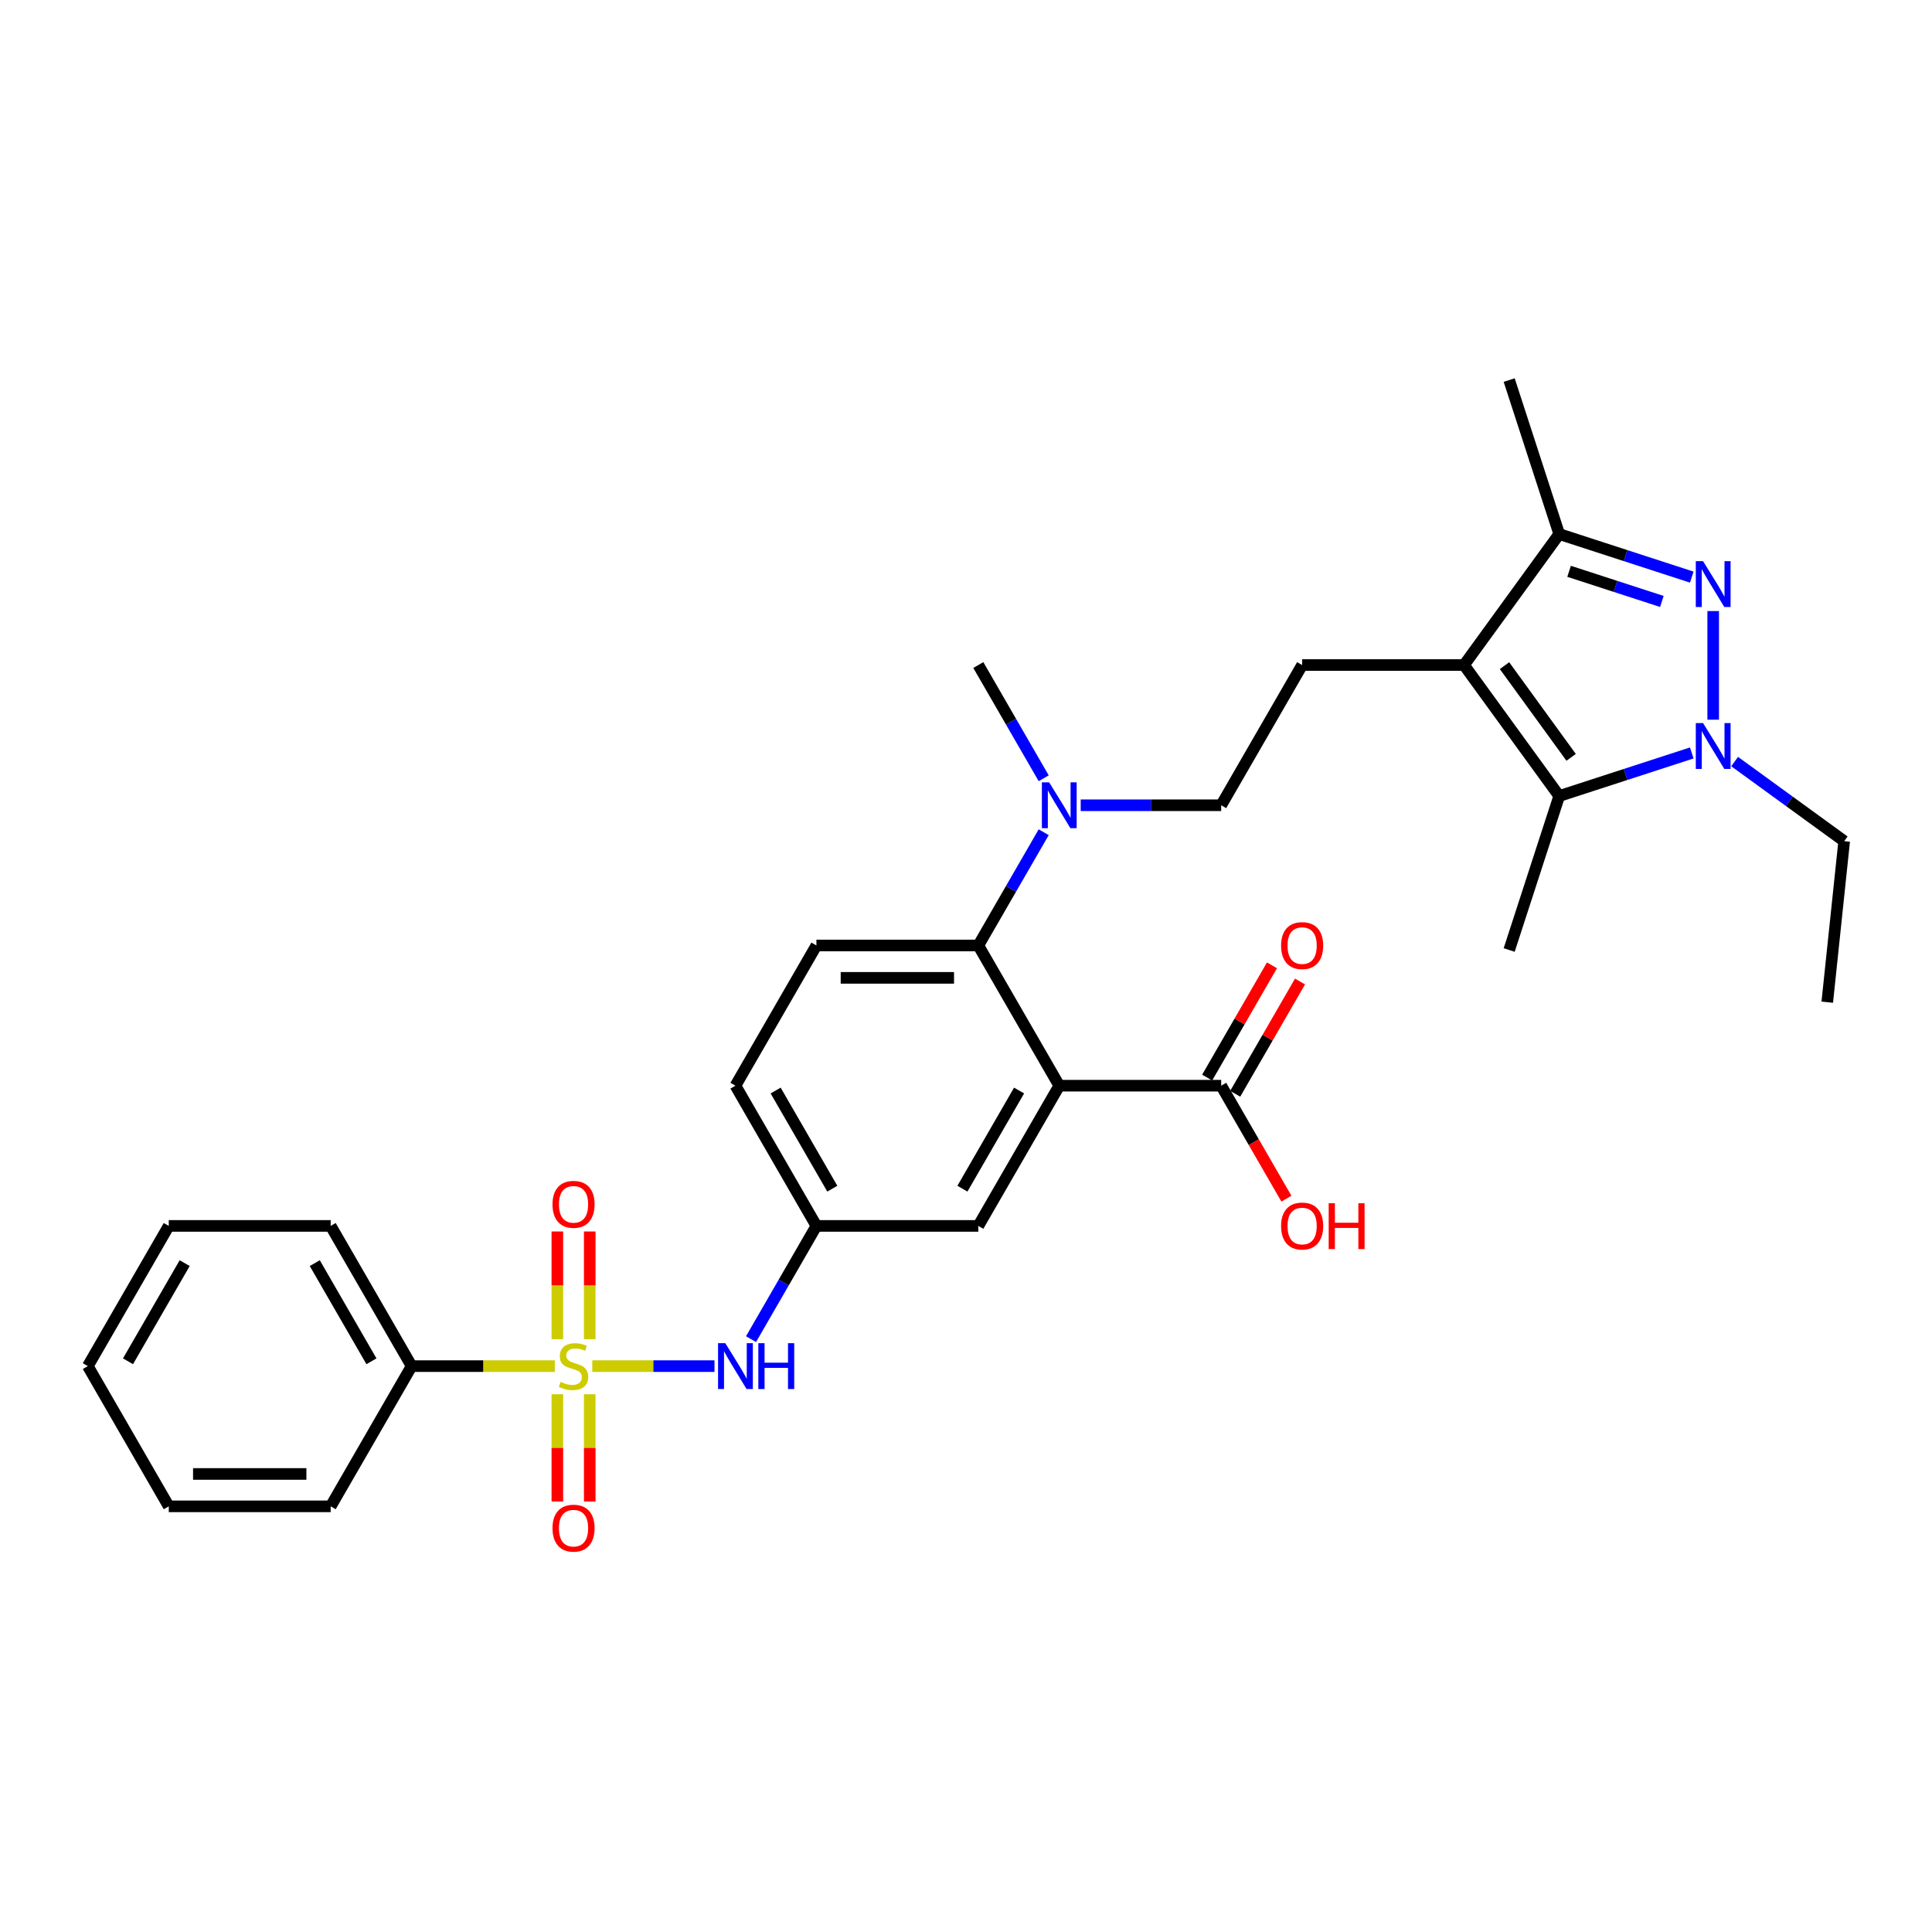 <?xml version='1.0' encoding='iso-8859-1'?>
<svg version='1.1' baseProfile='full'
              xmlns='http://www.w3.org/2000/svg'
                      xmlns:rdkit='http://www.rdkit.org/xml'
                      xmlns:xlink='http://www.w3.org/1999/xlink'
                  xml:space='preserve'
width='1000px' height='1000px' viewBox='0 0 1000 1000'>
<!-- END OF HEADER -->
<rect style='opacity:1.0;fill:#FFFFFF;stroke:none' width='1000' height='1000' x='0' y='0'> </rect>
<path class='bond-7' d='M 306.57,707.104 L 338.193,707.104' style='fill:none;fill-rule:evenodd;stroke:#CCCC00;stroke-width:6px;stroke-linecap:butt;stroke-linejoin:miter;stroke-opacity:1' />
<path class='bond-7' d='M 338.193,707.104 L 369.816,707.104' style='fill:none;fill-rule:evenodd;stroke:#0000FF;stroke-width:6px;stroke-linecap:butt;stroke-linejoin:miter;stroke-opacity:1' />
<path class='bond-10' d='M 305.246,693.176 L 305.246,665.296' style='fill:none;fill-rule:evenodd;stroke:#CCCC00;stroke-width:6px;stroke-linecap:butt;stroke-linejoin:miter;stroke-opacity:1' />
<path class='bond-10' d='M 305.246,665.296 L 305.246,637.417' style='fill:none;fill-rule:evenodd;stroke:#FF0000;stroke-width:6px;stroke-linecap:butt;stroke-linejoin:miter;stroke-opacity:1' />
<path class='bond-10' d='M 288.485,693.176 L 288.485,665.296' style='fill:none;fill-rule:evenodd;stroke:#CCCC00;stroke-width:6px;stroke-linecap:butt;stroke-linejoin:miter;stroke-opacity:1' />
<path class='bond-10' d='M 288.485,665.296 L 288.485,637.417' style='fill:none;fill-rule:evenodd;stroke:#FF0000;stroke-width:6px;stroke-linecap:butt;stroke-linejoin:miter;stroke-opacity:1' />
<path class='bond-11' d='M 288.485,721.669 L 288.485,749.423' style='fill:none;fill-rule:evenodd;stroke:#CCCC00;stroke-width:6px;stroke-linecap:butt;stroke-linejoin:miter;stroke-opacity:1' />
<path class='bond-11' d='M 288.485,749.423 L 288.485,777.176' style='fill:none;fill-rule:evenodd;stroke:#FF0000;stroke-width:6px;stroke-linecap:butt;stroke-linejoin:miter;stroke-opacity:1' />
<path class='bond-11' d='M 305.246,721.669 L 305.246,749.423' style='fill:none;fill-rule:evenodd;stroke:#CCCC00;stroke-width:6px;stroke-linecap:butt;stroke-linejoin:miter;stroke-opacity:1' />
<path class='bond-11' d='M 305.246,749.423 L 305.246,777.176' style='fill:none;fill-rule:evenodd;stroke:#FF0000;stroke-width:6px;stroke-linecap:butt;stroke-linejoin:miter;stroke-opacity:1' />
<path class='bond-13' d='M 287.161,707.104 L 250.112,707.104' style='fill:none;fill-rule:evenodd;stroke:#CCCC00;stroke-width:6px;stroke-linecap:butt;stroke-linejoin:miter;stroke-opacity:1' />
<path class='bond-13' d='M 250.112,707.104 L 213.062,707.104' style='fill:none;fill-rule:evenodd;stroke:#000000;stroke-width:6px;stroke-linecap:butt;stroke-linejoin:miter;stroke-opacity:1' />
<path class='bond-0' d='M 875.651,298.716 L 841.348,287.571' style='fill:none;fill-rule:evenodd;stroke:#0000FF;stroke-width:6px;stroke-linecap:butt;stroke-linejoin:miter;stroke-opacity:1' />
<path class='bond-0' d='M 841.348,287.571 L 807.045,276.425' style='fill:none;fill-rule:evenodd;stroke:#000000;stroke-width:6px;stroke-linecap:butt;stroke-linejoin:miter;stroke-opacity:1' />
<path class='bond-0' d='M 860.181,311.313 L 836.169,303.511' style='fill:none;fill-rule:evenodd;stroke:#0000FF;stroke-width:6px;stroke-linecap:butt;stroke-linejoin:miter;stroke-opacity:1' />
<path class='bond-0' d='M 836.169,303.511 L 812.156,295.709' style='fill:none;fill-rule:evenodd;stroke:#000000;stroke-width:6px;stroke-linecap:butt;stroke-linejoin:miter;stroke-opacity:1' />
<path class='bond-33' d='M 886.747,316.283 L 886.747,372.513' style='fill:none;fill-rule:evenodd;stroke:#0000FF;stroke-width:6px;stroke-linecap:butt;stroke-linejoin:miter;stroke-opacity:1' />
<path class='bond-1' d='M 757.786,344.223 L 673.982,344.223' style='fill:none;fill-rule:evenodd;stroke:#000000;stroke-width:6px;stroke-linecap:butt;stroke-linejoin:miter;stroke-opacity:1' />
<path class='bond-4' d='M 757.786,344.223 L 807.045,412.022' style='fill:none;fill-rule:evenodd;stroke:#000000;stroke-width:6px;stroke-linecap:butt;stroke-linejoin:miter;stroke-opacity:1' />
<path class='bond-4' d='M 778.735,344.541 L 813.216,392.001' style='fill:none;fill-rule:evenodd;stroke:#000000;stroke-width:6px;stroke-linecap:butt;stroke-linejoin:miter;stroke-opacity:1' />
<path class='bond-5' d='M 757.786,344.223 L 807.045,276.425' style='fill:none;fill-rule:evenodd;stroke:#000000;stroke-width:6px;stroke-linecap:butt;stroke-linejoin:miter;stroke-opacity:1' />
<path class='bond-2' d='M 875.651,389.73 L 841.348,400.876' style='fill:none;fill-rule:evenodd;stroke:#0000FF;stroke-width:6px;stroke-linecap:butt;stroke-linejoin:miter;stroke-opacity:1' />
<path class='bond-2' d='M 841.348,400.876 L 807.045,412.022' style='fill:none;fill-rule:evenodd;stroke:#000000;stroke-width:6px;stroke-linecap:butt;stroke-linejoin:miter;stroke-opacity:1' />
<path class='bond-21' d='M 897.842,394.187 L 926.194,414.785' style='fill:none;fill-rule:evenodd;stroke:#0000FF;stroke-width:6px;stroke-linecap:butt;stroke-linejoin:miter;stroke-opacity:1' />
<path class='bond-21' d='M 926.194,414.785 L 954.545,435.384' style='fill:none;fill-rule:evenodd;stroke:#000000;stroke-width:6px;stroke-linecap:butt;stroke-linejoin:miter;stroke-opacity:1' />
<path class='bond-3' d='M 548.277,561.952 L 506.375,634.528' style='fill:none;fill-rule:evenodd;stroke:#000000;stroke-width:6px;stroke-linecap:butt;stroke-linejoin:miter;stroke-opacity:1' />
<path class='bond-3' d='M 527.476,564.458 L 498.145,615.261' style='fill:none;fill-rule:evenodd;stroke:#000000;stroke-width:6px;stroke-linecap:butt;stroke-linejoin:miter;stroke-opacity:1' />
<path class='bond-8' d='M 548.277,561.952 L 632.081,561.952' style='fill:none;fill-rule:evenodd;stroke:#000000;stroke-width:6px;stroke-linecap:butt;stroke-linejoin:miter;stroke-opacity:1' />
<path class='bond-32' d='M 548.277,561.952 L 506.375,489.376' style='fill:none;fill-rule:evenodd;stroke:#000000;stroke-width:6px;stroke-linecap:butt;stroke-linejoin:miter;stroke-opacity:1' />
<path class='bond-22' d='M 807.045,412.022 L 781.148,491.724' style='fill:none;fill-rule:evenodd;stroke:#000000;stroke-width:6px;stroke-linecap:butt;stroke-linejoin:miter;stroke-opacity:1' />
<path class='bond-23' d='M 807.045,276.425 L 781.148,196.723' style='fill:none;fill-rule:evenodd;stroke:#000000;stroke-width:6px;stroke-linecap:butt;stroke-linejoin:miter;stroke-opacity:1' />
<path class='bond-6' d='M 506.375,489.376 L 422.571,489.376' style='fill:none;fill-rule:evenodd;stroke:#000000;stroke-width:6px;stroke-linecap:butt;stroke-linejoin:miter;stroke-opacity:1' />
<path class='bond-6' d='M 493.804,506.136 L 435.142,506.136' style='fill:none;fill-rule:evenodd;stroke:#000000;stroke-width:6px;stroke-linecap:butt;stroke-linejoin:miter;stroke-opacity:1' />
<path class='bond-14' d='M 506.375,489.376 L 523.296,460.068' style='fill:none;fill-rule:evenodd;stroke:#000000;stroke-width:6px;stroke-linecap:butt;stroke-linejoin:miter;stroke-opacity:1' />
<path class='bond-14' d='M 523.296,460.068 L 540.216,430.761' style='fill:none;fill-rule:evenodd;stroke:#0000FF;stroke-width:6px;stroke-linecap:butt;stroke-linejoin:miter;stroke-opacity:1' />
<path class='bond-16' d='M 388.73,693.142 L 405.651,663.835' style='fill:none;fill-rule:evenodd;stroke:#0000FF;stroke-width:6px;stroke-linecap:butt;stroke-linejoin:miter;stroke-opacity:1' />
<path class='bond-16' d='M 405.651,663.835 L 422.571,634.528' style='fill:none;fill-rule:evenodd;stroke:#000000;stroke-width:6px;stroke-linecap:butt;stroke-linejoin:miter;stroke-opacity:1' />
<path class='bond-18' d='M 639.338,566.142 L 656.114,537.086' style='fill:none;fill-rule:evenodd;stroke:#000000;stroke-width:6px;stroke-linecap:butt;stroke-linejoin:miter;stroke-opacity:1' />
<path class='bond-18' d='M 656.114,537.086 L 672.889,508.03' style='fill:none;fill-rule:evenodd;stroke:#FF0000;stroke-width:6px;stroke-linecap:butt;stroke-linejoin:miter;stroke-opacity:1' />
<path class='bond-18' d='M 624.823,557.762 L 641.598,528.706' style='fill:none;fill-rule:evenodd;stroke:#000000;stroke-width:6px;stroke-linecap:butt;stroke-linejoin:miter;stroke-opacity:1' />
<path class='bond-18' d='M 641.598,528.706 L 658.374,499.65' style='fill:none;fill-rule:evenodd;stroke:#FF0000;stroke-width:6px;stroke-linecap:butt;stroke-linejoin:miter;stroke-opacity:1' />
<path class='bond-20' d='M 632.081,561.952 L 648.962,591.192' style='fill:none;fill-rule:evenodd;stroke:#000000;stroke-width:6px;stroke-linecap:butt;stroke-linejoin:miter;stroke-opacity:1' />
<path class='bond-20' d='M 648.962,591.192 L 665.844,620.432' style='fill:none;fill-rule:evenodd;stroke:#FF0000;stroke-width:6px;stroke-linecap:butt;stroke-linejoin:miter;stroke-opacity:1' />
<path class='bond-9' d='M 673.982,344.223 L 632.081,416.8' style='fill:none;fill-rule:evenodd;stroke:#000000;stroke-width:6px;stroke-linecap:butt;stroke-linejoin:miter;stroke-opacity:1' />
<path class='bond-12' d='M 506.375,634.528 L 422.571,634.528' style='fill:none;fill-rule:evenodd;stroke:#000000;stroke-width:6px;stroke-linecap:butt;stroke-linejoin:miter;stroke-opacity:1' />
<path class='bond-25' d='M 213.062,707.104 L 171.16,634.528' style='fill:none;fill-rule:evenodd;stroke:#000000;stroke-width:6px;stroke-linecap:butt;stroke-linejoin:miter;stroke-opacity:1' />
<path class='bond-25' d='M 192.261,704.598 L 162.93,653.795' style='fill:none;fill-rule:evenodd;stroke:#000000;stroke-width:6px;stroke-linecap:butt;stroke-linejoin:miter;stroke-opacity:1' />
<path class='bond-26' d='M 213.062,707.104 L 171.16,779.68' style='fill:none;fill-rule:evenodd;stroke:#000000;stroke-width:6px;stroke-linecap:butt;stroke-linejoin:miter;stroke-opacity:1' />
<path class='bond-17' d='M 559.372,416.8 L 595.727,416.8' style='fill:none;fill-rule:evenodd;stroke:#0000FF;stroke-width:6px;stroke-linecap:butt;stroke-linejoin:miter;stroke-opacity:1' />
<path class='bond-17' d='M 595.727,416.8 L 632.081,416.8' style='fill:none;fill-rule:evenodd;stroke:#000000;stroke-width:6px;stroke-linecap:butt;stroke-linejoin:miter;stroke-opacity:1' />
<path class='bond-24' d='M 540.216,402.838 L 523.296,373.531' style='fill:none;fill-rule:evenodd;stroke:#0000FF;stroke-width:6px;stroke-linecap:butt;stroke-linejoin:miter;stroke-opacity:1' />
<path class='bond-24' d='M 523.296,373.531 L 506.375,344.223' style='fill:none;fill-rule:evenodd;stroke:#000000;stroke-width:6px;stroke-linecap:butt;stroke-linejoin:miter;stroke-opacity:1' />
<path class='bond-15' d='M 422.571,489.376 L 380.669,561.952' style='fill:none;fill-rule:evenodd;stroke:#000000;stroke-width:6px;stroke-linecap:butt;stroke-linejoin:miter;stroke-opacity:1' />
<path class='bond-19' d='M 422.571,634.528 L 380.669,561.952' style='fill:none;fill-rule:evenodd;stroke:#000000;stroke-width:6px;stroke-linecap:butt;stroke-linejoin:miter;stroke-opacity:1' />
<path class='bond-19' d='M 430.801,615.261 L 401.47,564.458' style='fill:none;fill-rule:evenodd;stroke:#000000;stroke-width:6px;stroke-linecap:butt;stroke-linejoin:miter;stroke-opacity:1' />
<path class='bond-27' d='M 954.545,435.384 L 945.786,518.728' style='fill:none;fill-rule:evenodd;stroke:#000000;stroke-width:6px;stroke-linecap:butt;stroke-linejoin:miter;stroke-opacity:1' />
<path class='bond-28' d='M 171.16,634.528 L 87.356,634.528' style='fill:none;fill-rule:evenodd;stroke:#000000;stroke-width:6px;stroke-linecap:butt;stroke-linejoin:miter;stroke-opacity:1' />
<path class='bond-29' d='M 171.16,779.68 L 87.356,779.68' style='fill:none;fill-rule:evenodd;stroke:#000000;stroke-width:6px;stroke-linecap:butt;stroke-linejoin:miter;stroke-opacity:1' />
<path class='bond-29' d='M 158.59,762.92 L 99.927,762.92' style='fill:none;fill-rule:evenodd;stroke:#000000;stroke-width:6px;stroke-linecap:butt;stroke-linejoin:miter;stroke-opacity:1' />
<path class='bond-31' d='M 87.356,634.528 L 45.455,707.104' style='fill:none;fill-rule:evenodd;stroke:#000000;stroke-width:6px;stroke-linecap:butt;stroke-linejoin:miter;stroke-opacity:1' />
<path class='bond-31' d='M 95.586,653.795 L 66.255,704.598' style='fill:none;fill-rule:evenodd;stroke:#000000;stroke-width:6px;stroke-linecap:butt;stroke-linejoin:miter;stroke-opacity:1' />
<path class='bond-30' d='M 87.356,779.68 L 45.455,707.104' style='fill:none;fill-rule:evenodd;stroke:#000000;stroke-width:6px;stroke-linecap:butt;stroke-linejoin:miter;stroke-opacity:1' />
<path  class='atom-0' d='M 290.161 715.25
Q 290.43 715.35, 291.536 715.82
Q 292.642 716.289, 293.849 716.591
Q 295.089 716.859, 296.296 716.859
Q 298.542 716.859, 299.849 715.786
Q 301.156 714.68, 301.156 712.769
Q 301.156 711.462, 300.486 710.657
Q 299.849 709.853, 298.843 709.417
Q 297.838 708.981, 296.162 708.479
Q 294.05 707.842, 292.776 707.238
Q 291.536 706.635, 290.631 705.361
Q 289.759 704.087, 289.759 701.942
Q 289.759 698.958, 291.77 697.115
Q 293.815 695.271, 297.838 695.271
Q 300.587 695.271, 303.704 696.578
L 302.933 699.16
Q 300.084 697.986, 297.938 697.986
Q 295.625 697.986, 294.352 698.958
Q 293.078 699.897, 293.111 701.54
Q 293.111 702.813, 293.748 703.584
Q 294.419 704.355, 295.357 704.791
Q 296.329 705.227, 297.938 705.73
Q 300.084 706.4, 301.358 707.071
Q 302.631 707.741, 303.536 709.115
Q 304.475 710.456, 304.475 712.769
Q 304.475 716.054, 302.263 717.831
Q 300.084 719.574, 296.43 719.574
Q 294.318 719.574, 292.709 719.105
Q 291.134 718.669, 289.256 717.898
L 290.161 715.25
' fill='#CCCC00'/>
<path  class='atom-1' d='M 881.501 290.455
L 889.278 303.025
Q 890.049 304.266, 891.289 306.512
Q 892.529 308.758, 892.596 308.892
L 892.596 290.455
L 895.747 290.455
L 895.747 314.188
L 892.496 314.188
L 884.149 300.444
Q 883.177 298.835, 882.138 296.992
Q 881.132 295.148, 880.83 294.578
L 880.83 314.188
L 877.746 314.188
L 877.746 290.455
L 881.501 290.455
' fill='#0000FF'/>
<path  class='atom-3' d='M 881.501 374.259
L 889.278 386.829
Q 890.049 388.07, 891.289 390.315
Q 892.529 392.561, 892.596 392.695
L 892.596 374.259
L 895.747 374.259
L 895.747 397.992
L 892.496 397.992
L 884.149 384.248
Q 883.177 382.639, 882.138 380.795
Q 881.132 378.952, 880.83 378.382
L 880.83 397.992
L 877.746 397.992
L 877.746 374.259
L 881.501 374.259
' fill='#0000FF'/>
<path  class='atom-8' d='M 375.423 695.238
L 383.2 707.808
Q 383.971 709.048, 385.212 711.294
Q 386.452 713.54, 386.519 713.674
L 386.519 695.238
L 389.67 695.238
L 389.67 718.971
L 386.418 718.971
L 378.072 705.227
Q 377.099 703.618, 376.06 701.774
Q 375.055 699.931, 374.753 699.361
L 374.753 718.971
L 371.669 718.971
L 371.669 695.238
L 375.423 695.238
' fill='#0000FF'/>
<path  class='atom-8' d='M 392.519 695.238
L 395.737 695.238
L 395.737 705.328
L 407.872 705.328
L 407.872 695.238
L 411.09 695.238
L 411.09 718.971
L 407.872 718.971
L 407.872 708.009
L 395.737 708.009
L 395.737 718.971
L 392.519 718.971
L 392.519 695.238
' fill='#0000FF'/>
<path  class='atom-11' d='M 285.971 623.367
Q 285.971 617.669, 288.787 614.484
Q 291.603 611.3, 296.866 611.3
Q 302.129 611.3, 304.944 614.484
Q 307.76 617.669, 307.76 623.367
Q 307.76 629.133, 304.911 632.418
Q 302.062 635.67, 296.866 635.67
Q 291.636 635.67, 288.787 632.418
Q 285.971 629.167, 285.971 623.367
M 296.866 632.988
Q 300.486 632.988, 302.43 630.575
Q 304.408 628.128, 304.408 623.367
Q 304.408 618.708, 302.43 616.361
Q 300.486 613.981, 296.866 613.981
Q 293.245 613.981, 291.268 616.328
Q 289.323 618.674, 289.323 623.367
Q 289.323 628.161, 291.268 630.575
Q 293.245 632.988, 296.866 632.988
' fill='#FF0000'/>
<path  class='atom-12' d='M 285.971 790.975
Q 285.971 785.276, 288.787 782.092
Q 291.603 778.907, 296.866 778.907
Q 302.129 778.907, 304.944 782.092
Q 307.76 785.276, 307.76 790.975
Q 307.76 796.741, 304.911 800.026
Q 302.062 803.277, 296.866 803.277
Q 291.636 803.277, 288.787 800.026
Q 285.971 796.774, 285.971 790.975
M 296.866 800.596
Q 300.486 800.596, 302.43 798.182
Q 304.408 795.735, 304.408 790.975
Q 304.408 786.315, 302.43 783.969
Q 300.486 781.589, 296.866 781.589
Q 293.245 781.589, 291.268 783.935
Q 289.323 786.282, 289.323 790.975
Q 289.323 795.768, 291.268 798.182
Q 293.245 800.596, 296.866 800.596
' fill='#FF0000'/>
<path  class='atom-15' d='M 543.031 404.933
L 550.808 417.504
Q 551.579 418.744, 552.819 420.99
Q 554.059 423.236, 554.126 423.37
L 554.126 404.933
L 557.277 404.933
L 557.277 428.666
L 554.026 428.666
L 545.679 414.922
Q 544.707 413.313, 543.668 411.47
Q 542.662 409.626, 542.36 409.056
L 542.36 428.666
L 539.276 428.666
L 539.276 404.933
L 543.031 404.933
' fill='#0000FF'/>
<path  class='atom-19' d='M 663.088 489.443
Q 663.088 483.744, 665.904 480.56
Q 668.72 477.375, 673.982 477.375
Q 679.245 477.375, 682.061 480.56
Q 684.877 483.744, 684.877 489.443
Q 684.877 495.208, 682.028 498.494
Q 679.178 501.745, 673.982 501.745
Q 668.753 501.745, 665.904 498.494
Q 663.088 495.242, 663.088 489.443
M 673.982 499.063
Q 677.603 499.063, 679.547 496.65
Q 681.525 494.203, 681.525 489.443
Q 681.525 484.783, 679.547 482.437
Q 677.603 480.057, 673.982 480.057
Q 670.362 480.057, 668.384 482.403
Q 666.44 484.75, 666.44 489.443
Q 666.44 494.236, 668.384 496.65
Q 670.362 499.063, 673.982 499.063
' fill='#FF0000'/>
<path  class='atom-21' d='M 663.088 634.595
Q 663.088 628.896, 665.904 625.712
Q 668.72 622.527, 673.982 622.527
Q 679.245 622.527, 682.061 625.712
Q 684.877 628.896, 684.877 634.595
Q 684.877 640.361, 682.028 643.646
Q 679.178 646.897, 673.982 646.897
Q 668.753 646.897, 665.904 643.646
Q 663.088 640.394, 663.088 634.595
M 673.982 644.216
Q 677.603 644.216, 679.547 641.802
Q 681.525 639.355, 681.525 634.595
Q 681.525 629.936, 679.547 627.589
Q 677.603 625.209, 673.982 625.209
Q 670.362 625.209, 668.384 627.556
Q 666.44 629.902, 666.44 634.595
Q 666.44 639.389, 668.384 641.802
Q 670.362 644.216, 673.982 644.216
' fill='#FF0000'/>
<path  class='atom-21' d='M 687.726 622.795
L 690.944 622.795
L 690.944 632.885
L 703.079 632.885
L 703.079 622.795
L 706.297 622.795
L 706.297 646.529
L 703.079 646.529
L 703.079 635.567
L 690.944 635.567
L 690.944 646.529
L 687.726 646.529
L 687.726 622.795
' fill='#FF0000'/>
</svg>
